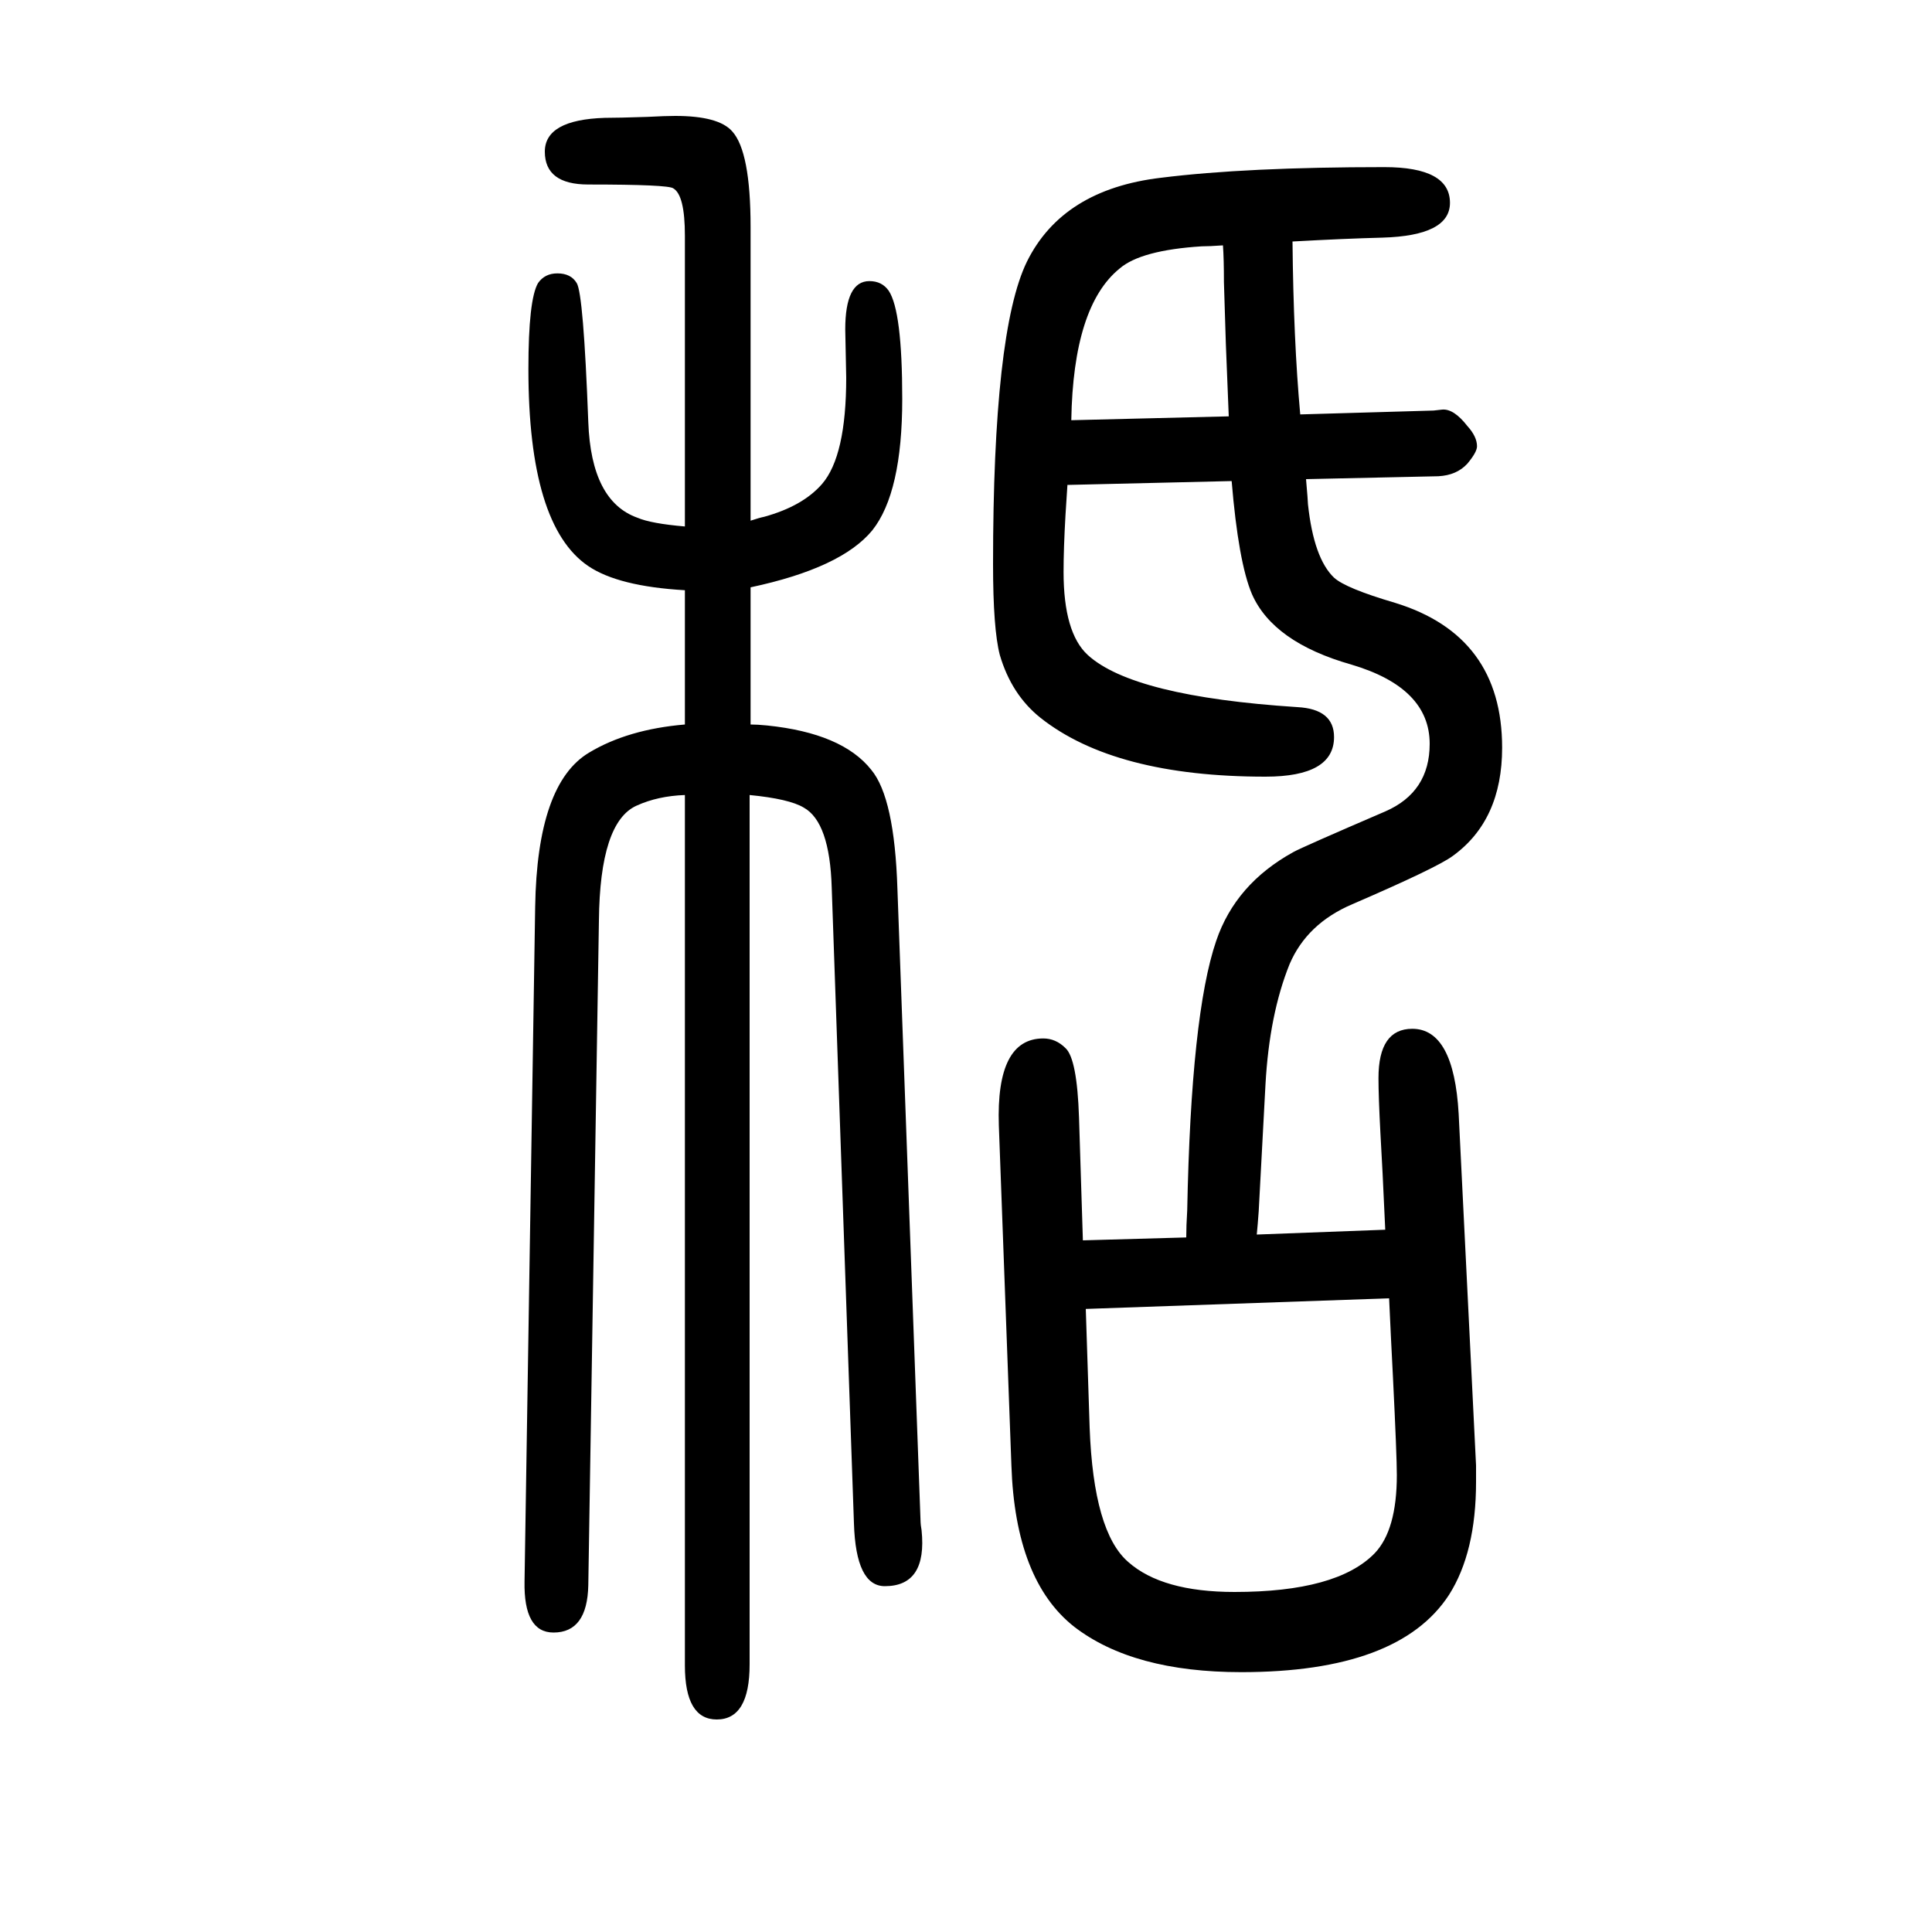 <svg xmlns="http://www.w3.org/2000/svg" xmlns:xlink="http://www.w3.org/1999/xlink" height="100" width="100" version="1.1"><path d="M1228 369q0 12 1 28q4 203 30 279q20 59 80 92q9 5 95 42q46 20 46 70q0 58 -81 82q-81 23 -103 73q-14 33 -21 117l-170 -4q-1 -16 -2 -31q-2 -35 -2 -59q0 -63 25 -86q47 -43 217 -54q38 -2 38 -31q0 -41 -71 -41q-156 0 -233 61q-30 24 -42 65q-7 27 -7 94
q0 241 35 313q37 75 139 87q88 11 231 11q68 0 68 -37q0 -34 -70 -36q-39 -1 -93 -4q1 -102 8 -179l138 4l9 1q12 1 26 -17q10 -11 10 -21q0 -6 -10 -18q-11 -12 -30 -13l-137 -3q2 -23 2 -26q6 -56 27 -76q12 -11 63 -26q111 -34 111 -150q0 -75 -51 -112q-16 -12 -104 -50
q-47 -20 -65 -62q-21 -52 -25 -125l-7 -131q-1 -14 -2 -24l133 5q-3 67 -5 100q-2 38 -2 57q0 51 35 51q43 0 48 -88l18 -364v-17q0 -73 -28 -117q-52 -80 -215 -80q-112 0 -173 47q-61 48 -65 167l-13 352q-3 90 46 90q13 0 23 -10q12 -11 14 -72l4 -127zM1272 1219
q-1 26 -3 75l-2 64q0 24 -1 38q-14 -1 -22 -1q-63 -4 -85 -23q-48 -39 -50 -157zM1124 295l4 -123q4 -108 40 -139q35 -31 110 -31q106 0 145 40q23 24 23 81q0 20 -4 101q-2 38 -4 82zM777 1042v-142q7 0 17 -1q78 -8 108 -46q24 -29 27 -123l24 -656q0 -2 1 -8
q6 -58 -38 -58q-30 0 -32 65l-23 658q-2 68 -29 83q-15 9 -56 13v-900q0 -57 -34 -57q-33 0 -33 56v901q-28 -1 -50 -11q-38 -17 -39 -119l-11 -688q-1 -49 -36 -49q-31 0 -30 53l11 698q2 128 56 160q40 24 99 29v139q-69 4 -100 25q-62 42 -62 204q0 72 10 89q7 10 20 10
q14 0 20 -10q7 -11 12 -144q3 -82 51 -99q14 -6 49 -9v301q0 42 -12 49q-5 4 -88 4q-45 0 -45 34q0 33 62 35q14 0 44 1q19 1 29 1q45 0 59 -16q19 -21 19 -99v-304q9 3 14 4q40 11 60 34q25 29 25 110l-1 50q0 50 25 50q13 0 20 -10q14 -21 14 -112q0 -97 -31 -136
q-32 -39 -126 -59z" style="" transform="scale(0.05 -0.05) translate(0 -1650)"/></svg>